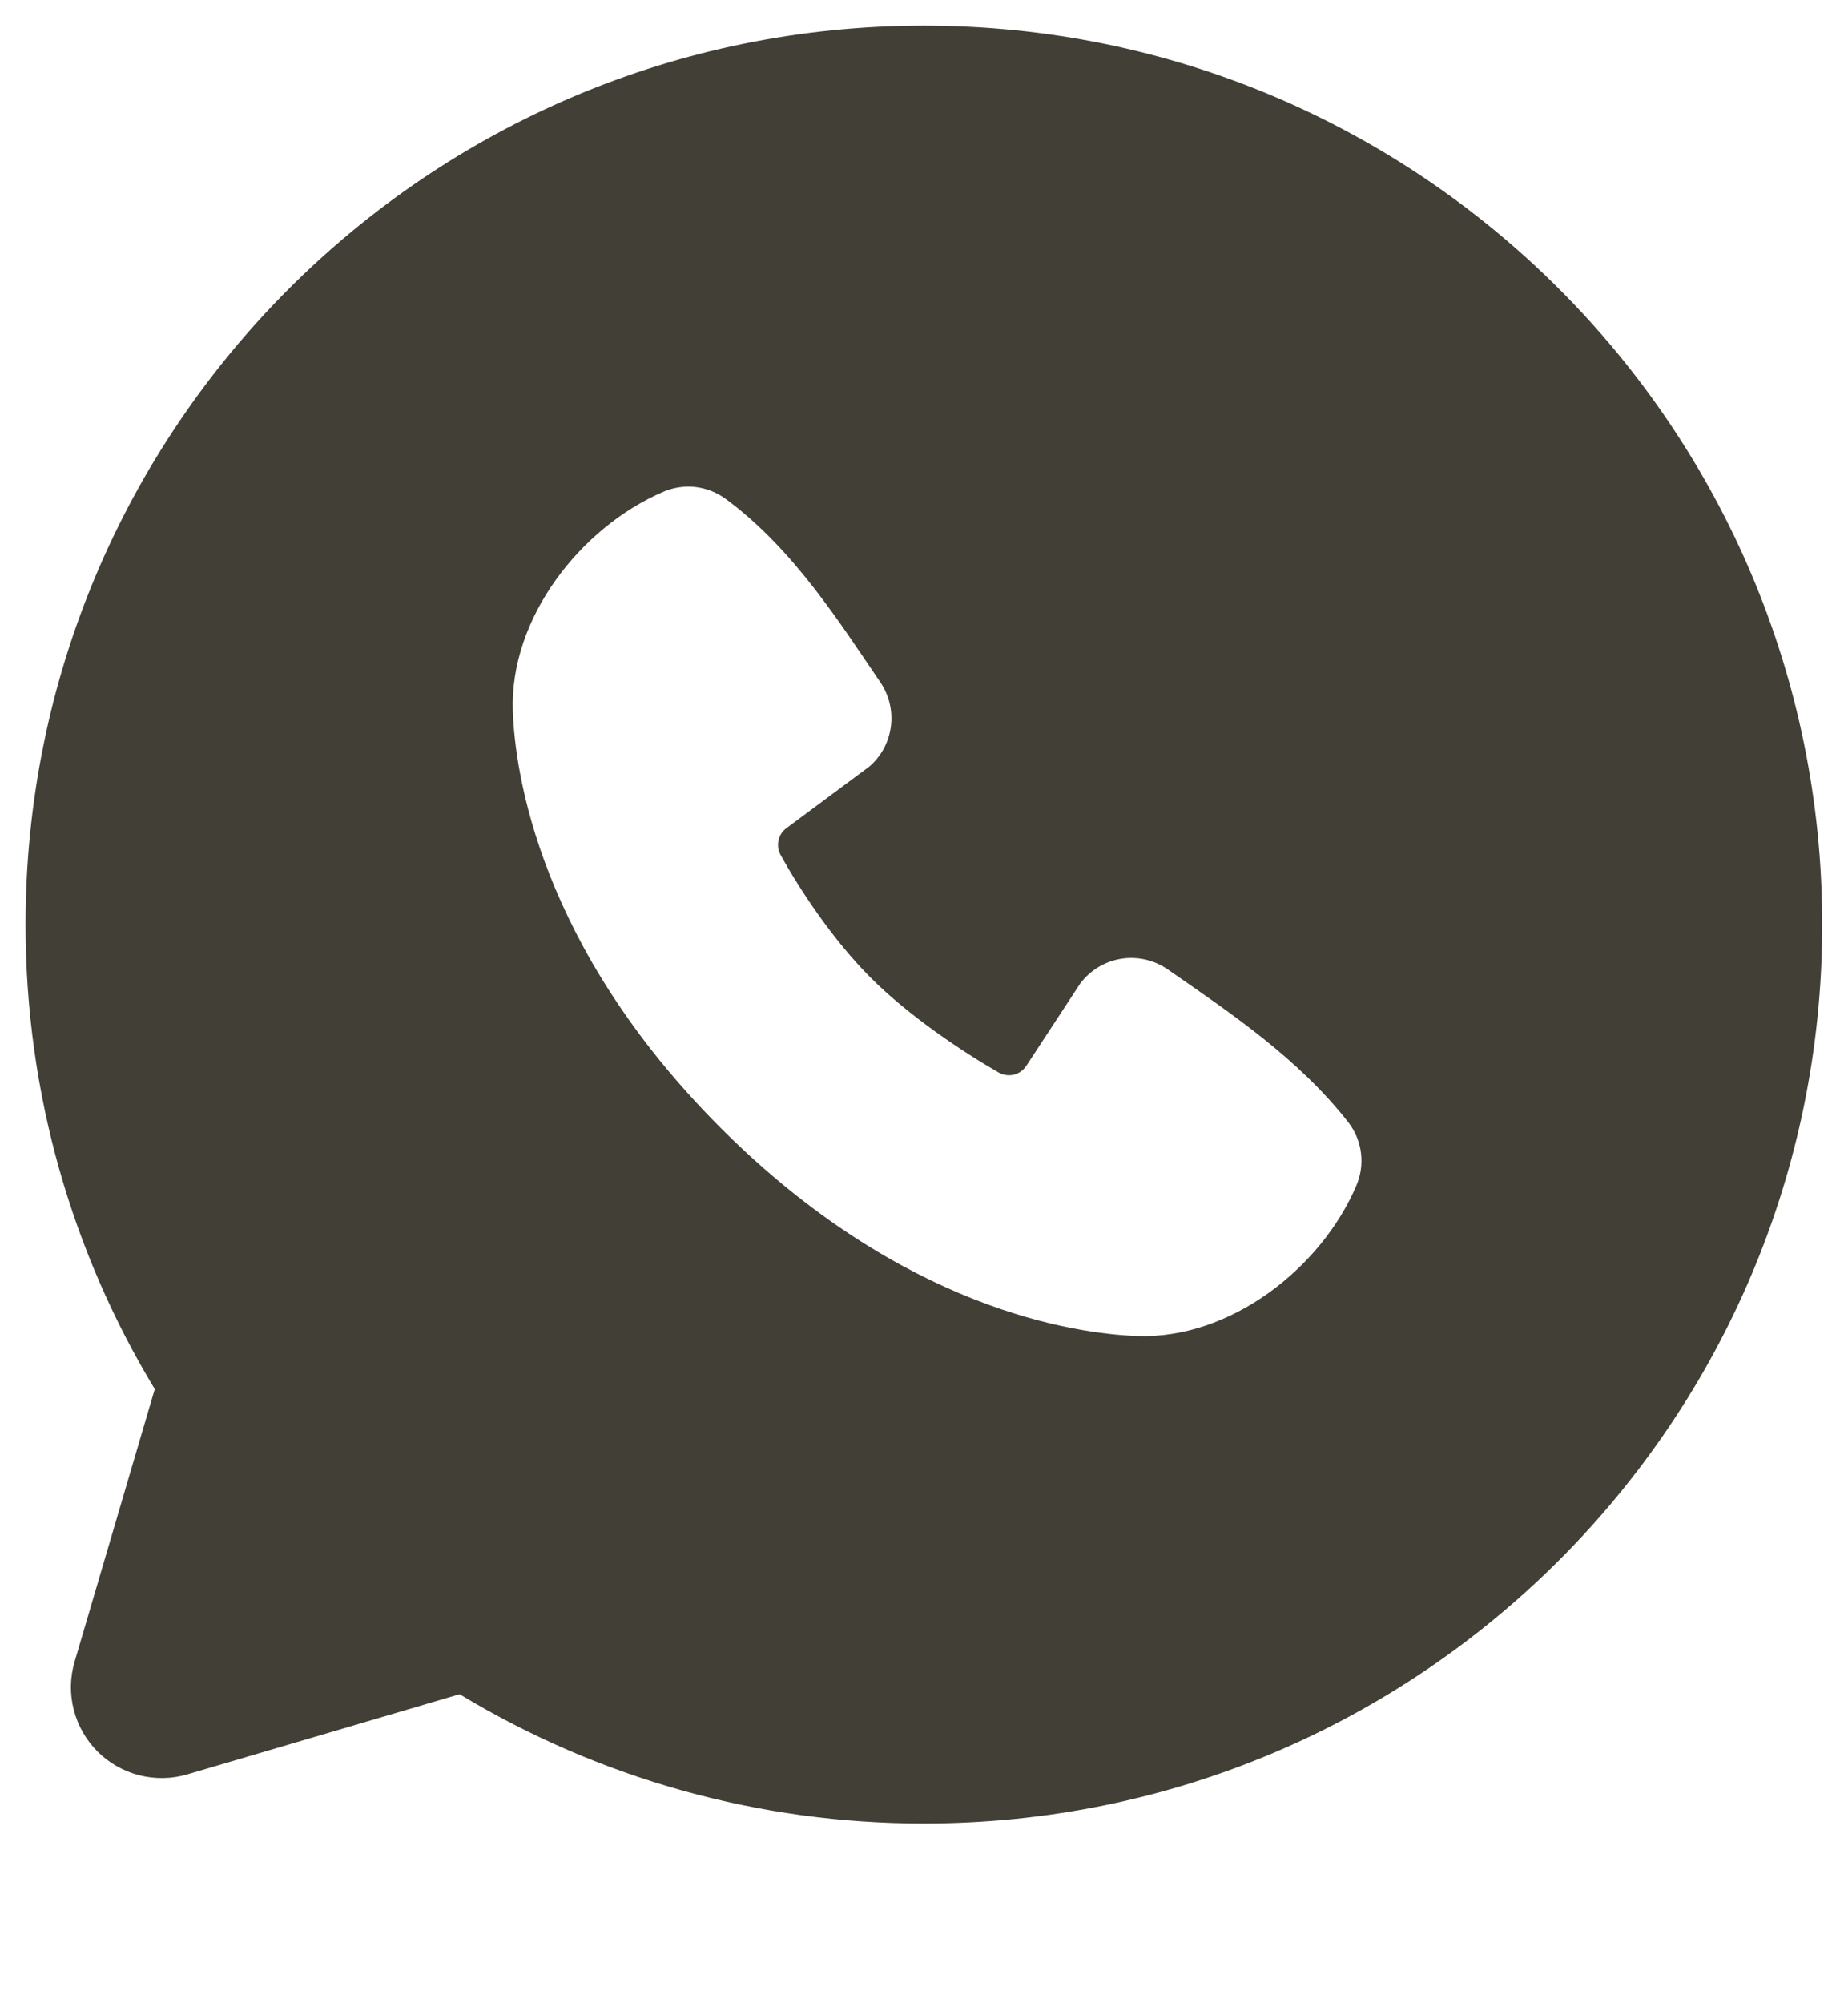 <svg width="24" height="26" viewBox="0 0 24 26" fill="none" xmlns="http://www.w3.org/2000/svg">
<path fill-rule="evenodd" clip-rule="evenodd" d="M11.999 0.333C5.555 0.333 0.332 5.557 0.332 12C0.332 14.205 0.945 16.27 2.01 18.029L0.969 21.567C0.909 21.77 0.905 21.985 0.958 22.191C1.01 22.396 1.117 22.583 1.266 22.733C1.416 22.882 1.603 22.989 1.808 23.041C2.013 23.093 2.229 23.09 2.432 23.03L5.969 21.989C7.788 23.089 9.873 23.669 11.999 23.667C18.442 23.667 23.665 18.444 23.665 12C23.665 5.557 18.442 0.333 11.999 0.333ZM9.36 14.64C11.72 16.999 13.973 17.311 14.768 17.34C15.978 17.384 17.157 16.46 17.615 15.388C17.672 15.255 17.693 15.108 17.675 14.964C17.657 14.82 17.601 14.683 17.512 14.568C16.873 13.751 16.009 13.165 15.164 12.581C14.988 12.459 14.771 12.41 14.559 12.444C14.347 12.479 14.157 12.594 14.029 12.765L13.329 13.833C13.292 13.89 13.234 13.931 13.168 13.948C13.102 13.964 13.032 13.955 12.973 13.922C12.498 13.65 11.806 13.188 11.309 12.691C10.812 12.194 10.378 11.534 10.134 11.089C10.105 11.032 10.097 10.967 10.111 10.905C10.125 10.843 10.161 10.787 10.213 10.749L11.29 9.949C11.445 9.816 11.544 9.63 11.57 9.428C11.596 9.225 11.546 9.02 11.431 8.852C10.908 8.087 10.299 7.114 9.416 6.469C9.301 6.387 9.168 6.336 9.028 6.32C8.888 6.305 8.747 6.326 8.618 6.381C7.544 6.841 6.616 8.02 6.66 9.232C6.689 10.027 7.001 12.28 9.36 14.64Z" fill="#413F36"/>
</svg>
